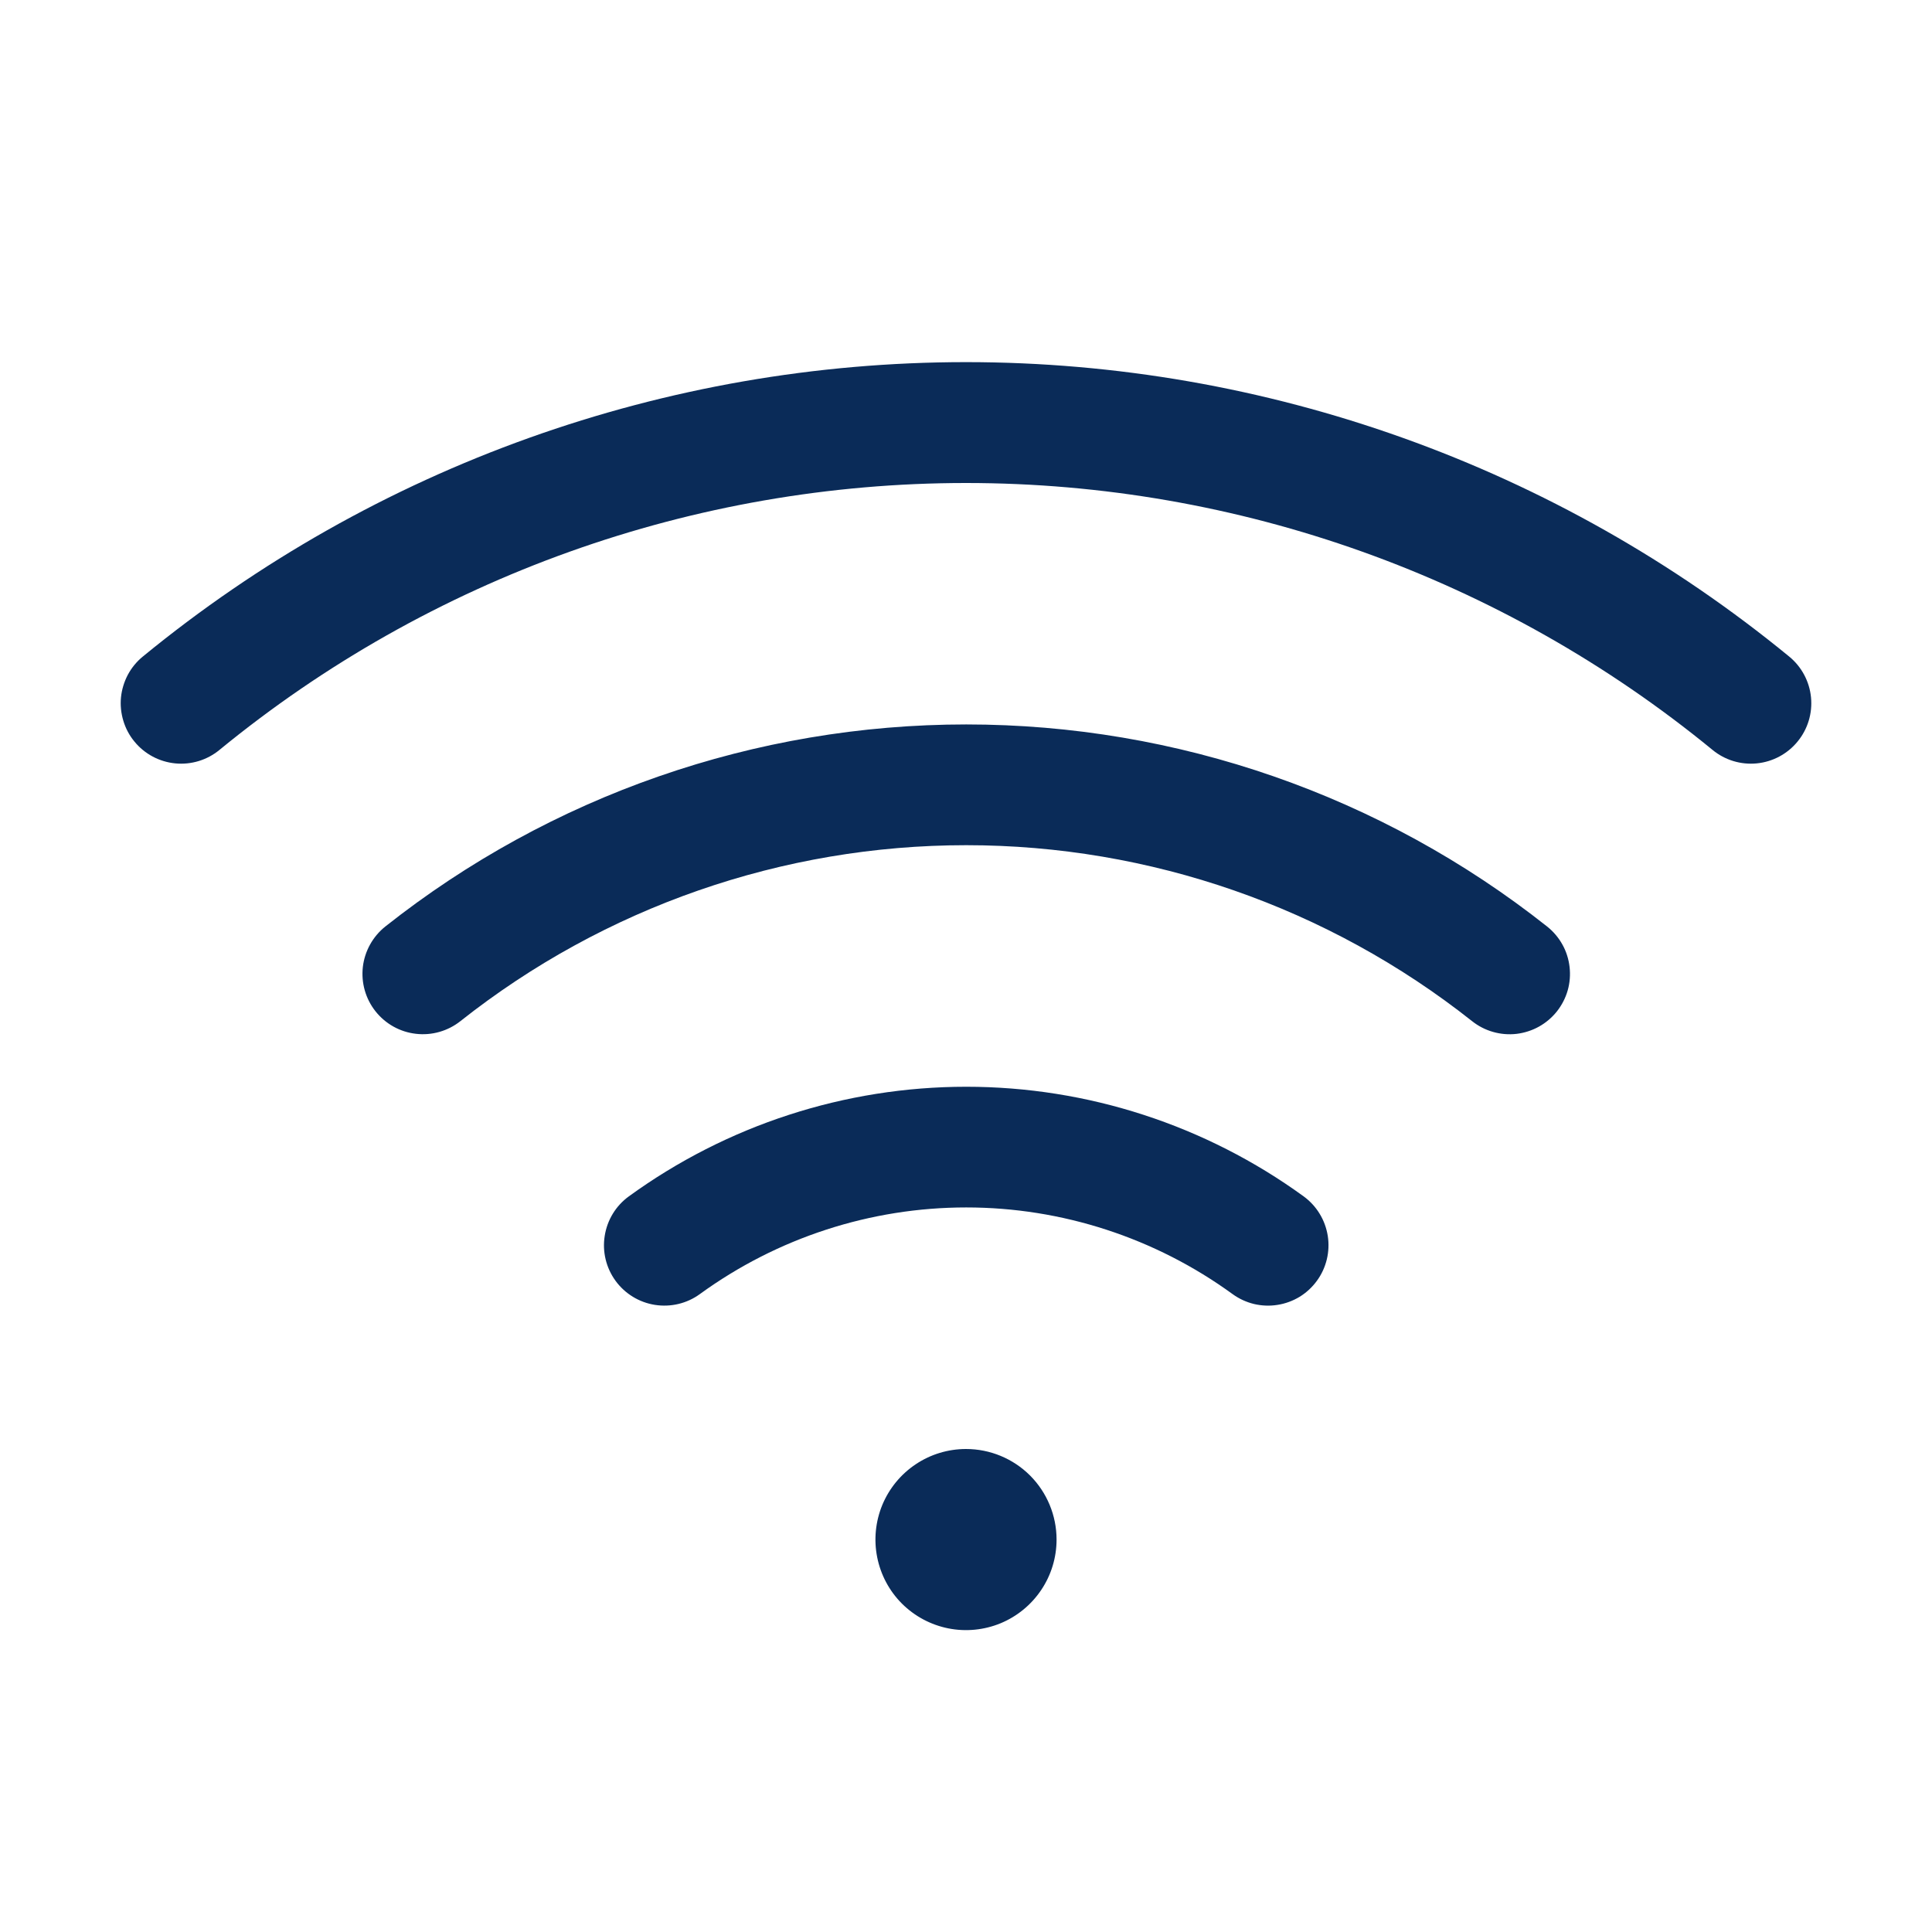 <svg width="32" viewBox="0 0 32 32" xmlns="http://www.w3.org/2000/svg"><path fill="#0a2b58" d="M17.5 25.5C17.5 25.797 17.412 26.087 17.247 26.333C17.082 26.58 16.848 26.772 16.574 26.886C16.3 26.999 15.998 27.029 15.707 26.971C15.416 26.913 15.149 26.77 14.939 26.561C14.729 26.351 14.587 26.084 14.529 25.793C14.471 25.502 14.501 25.2 14.614 24.926C14.728 24.652 14.92 24.418 15.167 24.253C15.413 24.088 15.703 24 16 24C16.398 24 16.779 24.158 17.061 24.439C17.342 24.721 17.5 25.102 17.5 25.5ZM29.635 10.875C25.791 7.722 20.972 5.998 16 5.998C11.028 5.998 6.209 7.722 2.365 10.875C2.263 10.958 2.179 11.061 2.117 11.177C2.056 11.293 2.017 11.42 2.004 11.55C1.991 11.681 2.005 11.813 2.043 11.939C2.081 12.065 2.143 12.182 2.227 12.283C2.31 12.385 2.413 12.469 2.529 12.531C2.645 12.593 2.772 12.631 2.902 12.644C3.166 12.67 3.43 12.59 3.635 12.421C7.122 9.562 11.491 8 16 8C20.509 8 24.878 9.562 28.365 12.421C28.57 12.59 28.834 12.67 29.098 12.644C29.362 12.618 29.605 12.488 29.773 12.283C29.942 12.078 30.022 11.815 29.996 11.55C29.97 11.286 29.84 11.043 29.635 10.875ZM25.625 15.346C22.887 13.178 19.496 11.999 16.004 11.999C12.511 11.999 9.121 13.178 6.382 15.346C6.175 15.511 6.041 15.752 6.01 16.015C5.98 16.279 6.055 16.543 6.22 16.751C6.385 16.959 6.625 17.093 6.889 17.123C7.152 17.154 7.417 17.078 7.625 16.914C10.01 15.026 12.962 13.999 16.004 13.999C19.045 13.999 21.998 15.026 24.383 16.914C24.485 16.995 24.603 17.056 24.73 17.092C24.856 17.128 24.988 17.139 25.119 17.124C25.249 17.108 25.375 17.068 25.49 17.004C25.605 16.94 25.706 16.854 25.788 16.751C25.869 16.648 25.93 16.53 25.966 16.404C26.002 16.278 26.012 16.146 25.997 16.015C25.982 15.885 25.942 15.758 25.878 15.644C25.814 15.529 25.728 15.428 25.625 15.346ZM21.593 19.816C19.968 18.636 18.012 18 16.004 18C13.996 18 12.039 18.636 10.415 19.816C10.2 19.972 10.057 20.207 10.016 20.47C9.974 20.732 10.039 20.999 10.195 21.214C10.351 21.428 10.586 21.572 10.848 21.613C11.11 21.654 11.378 21.59 11.592 21.434C12.874 20.502 14.419 19.999 16.004 19.999C17.589 19.999 19.133 20.502 20.415 21.434C20.521 21.511 20.642 21.567 20.769 21.598C20.897 21.628 21.029 21.634 21.159 21.613C21.289 21.593 21.413 21.547 21.526 21.479C21.638 21.41 21.735 21.32 21.812 21.214C21.89 21.108 21.945 20.987 21.976 20.86C22.007 20.732 22.012 20.599 21.992 20.47C21.971 20.34 21.926 20.215 21.857 20.103C21.789 19.991 21.699 19.894 21.593 19.816Z" /></svg>